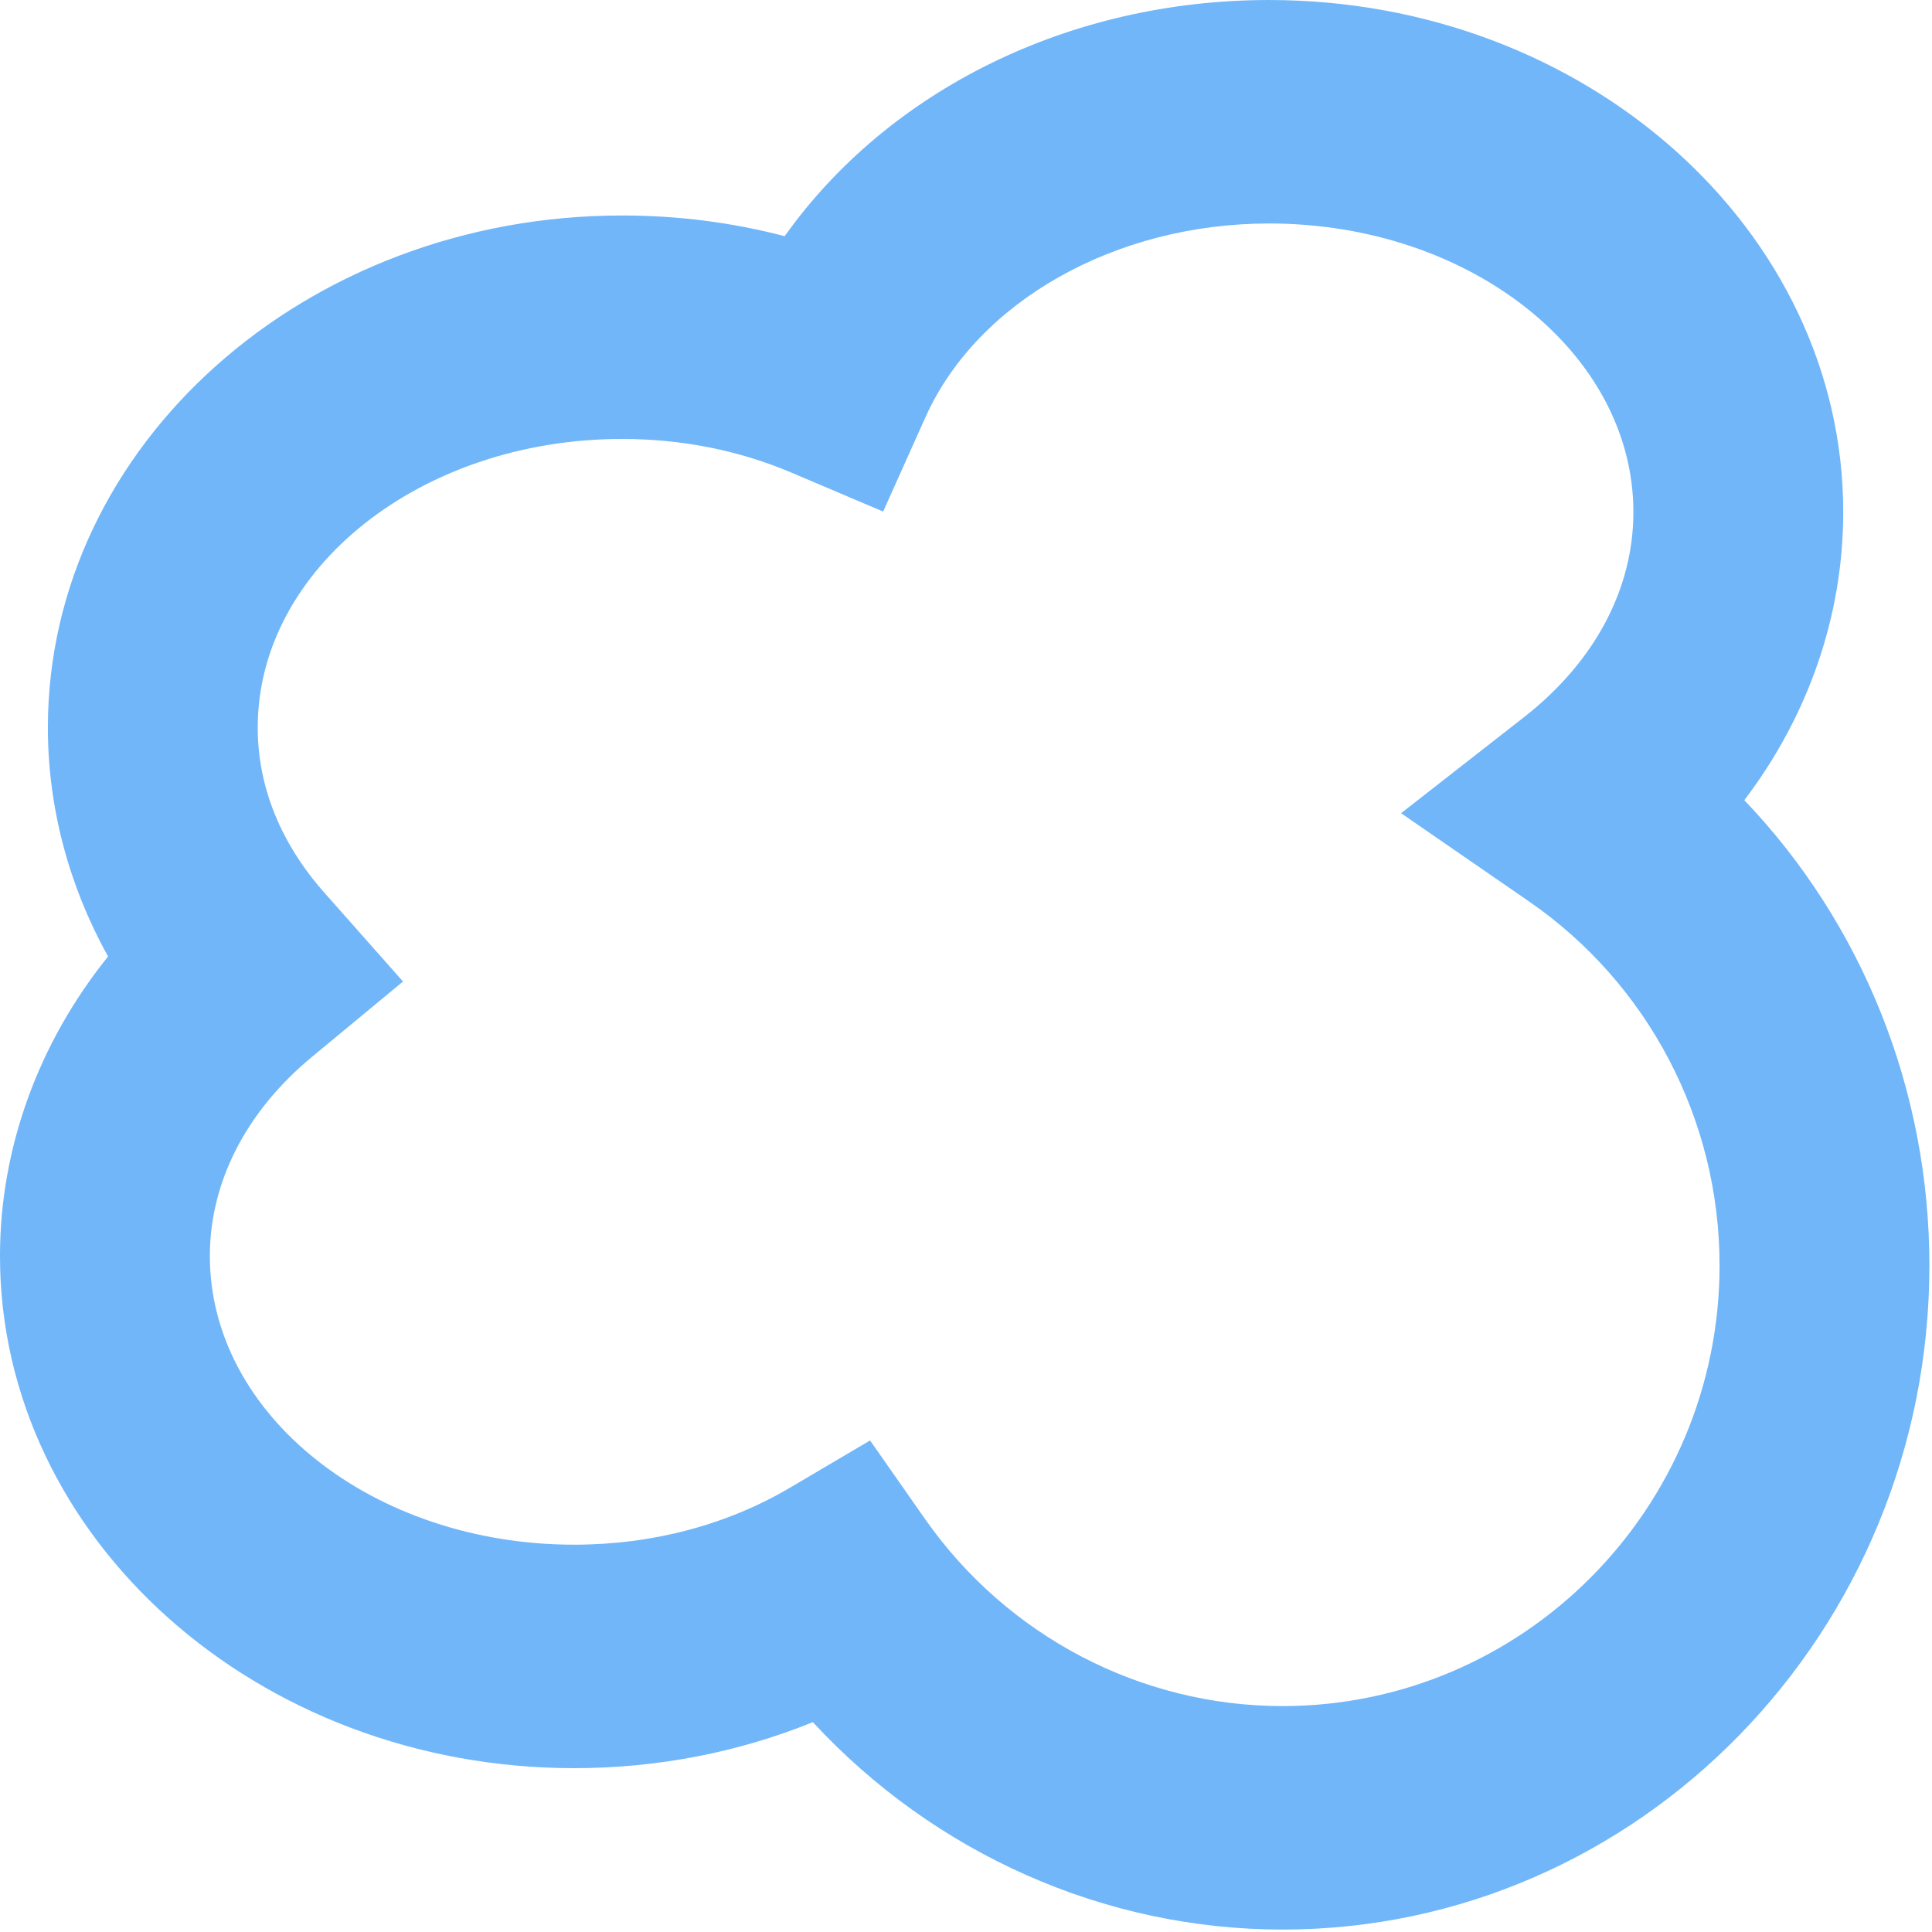 <?xml version="1.0" encoding="UTF-8" standalone="no"?><!DOCTYPE svg PUBLIC "-//W3C//DTD SVG 1.1//EN" "http://www.w3.org/Graphics/SVG/1.1/DTD/svg11.dtd"><svg width="100%" height="100%" viewBox="0 0 223 223" version="1.1" xmlns="http://www.w3.org/2000/svg" xmlns:xlink="http://www.w3.org/1999/xlink" xml:space="preserve" xmlns:serif="http://www.serif.com/" style="fill-rule:evenodd;clip-rule:evenodd;stroke-linejoin:round;stroke-miterlimit:1.414;"><g id="Layer-1" serif:id="Layer 1"><path d="M148.019,196.923c-16.374,0 -31.8,-8.082 -41.268,-21.62l-6.322,-9.04l-9.259,5.462c-7.285,4.296 -15.895,6.569 -24.897,6.569c-23.188,0 -42.052,-14.945 -42.052,-33.319c0,-8.527 4.183,-16.688 11.778,-22.978l10.518,-8.705l-9.141,-10.326c-3.481,-3.928 -7.628,-10.411 -7.628,-18.983c0,-18.372 18.864,-33.318 42.052,-33.318c6.907,0 13.504,1.315 19.606,3.909l10.529,4.471l4.886,-10.89c6.004,-13.376 21.942,-22.361 39.661,-22.361c23.188,0 42.051,14.944 42.051,33.315c0,8.905 -4.494,17.321 -12.655,23.693l-14.16,11.061l14.742,10.165c13.788,9.507 22.02,25.217 22.02,42.024c0,28.049 -22.638,50.871 -50.461,50.871m64.735,-137.814c0,-32.591 -29.73,-59.109 -66.272,-59.109c-23.088,0 -43.932,10.418 -55.913,27.262c-6.051,-1.588 -12.332,-2.391 -18.769,-2.391c-36.543,0 -66.273,26.517 -66.273,59.112c0,9.198 2.419,18.268 6.948,26.415c-8.029,9.979 -12.475,22.099 -12.475,34.577c0,32.595 29.731,59.113 66.273,59.113c9.593,0 18.958,-1.822 27.552,-5.311c14.011,15.143 33.623,23.94 54.194,23.94c41.181,0 74.681,-34.392 74.681,-76.665c0,-20.314 -7.792,-39.499 -21.362,-53.693c7.368,-9.699 11.416,-21.262 11.416,-33.25" style="fill:#71b6f9;fill-rule:nonzero;"/></g></svg>